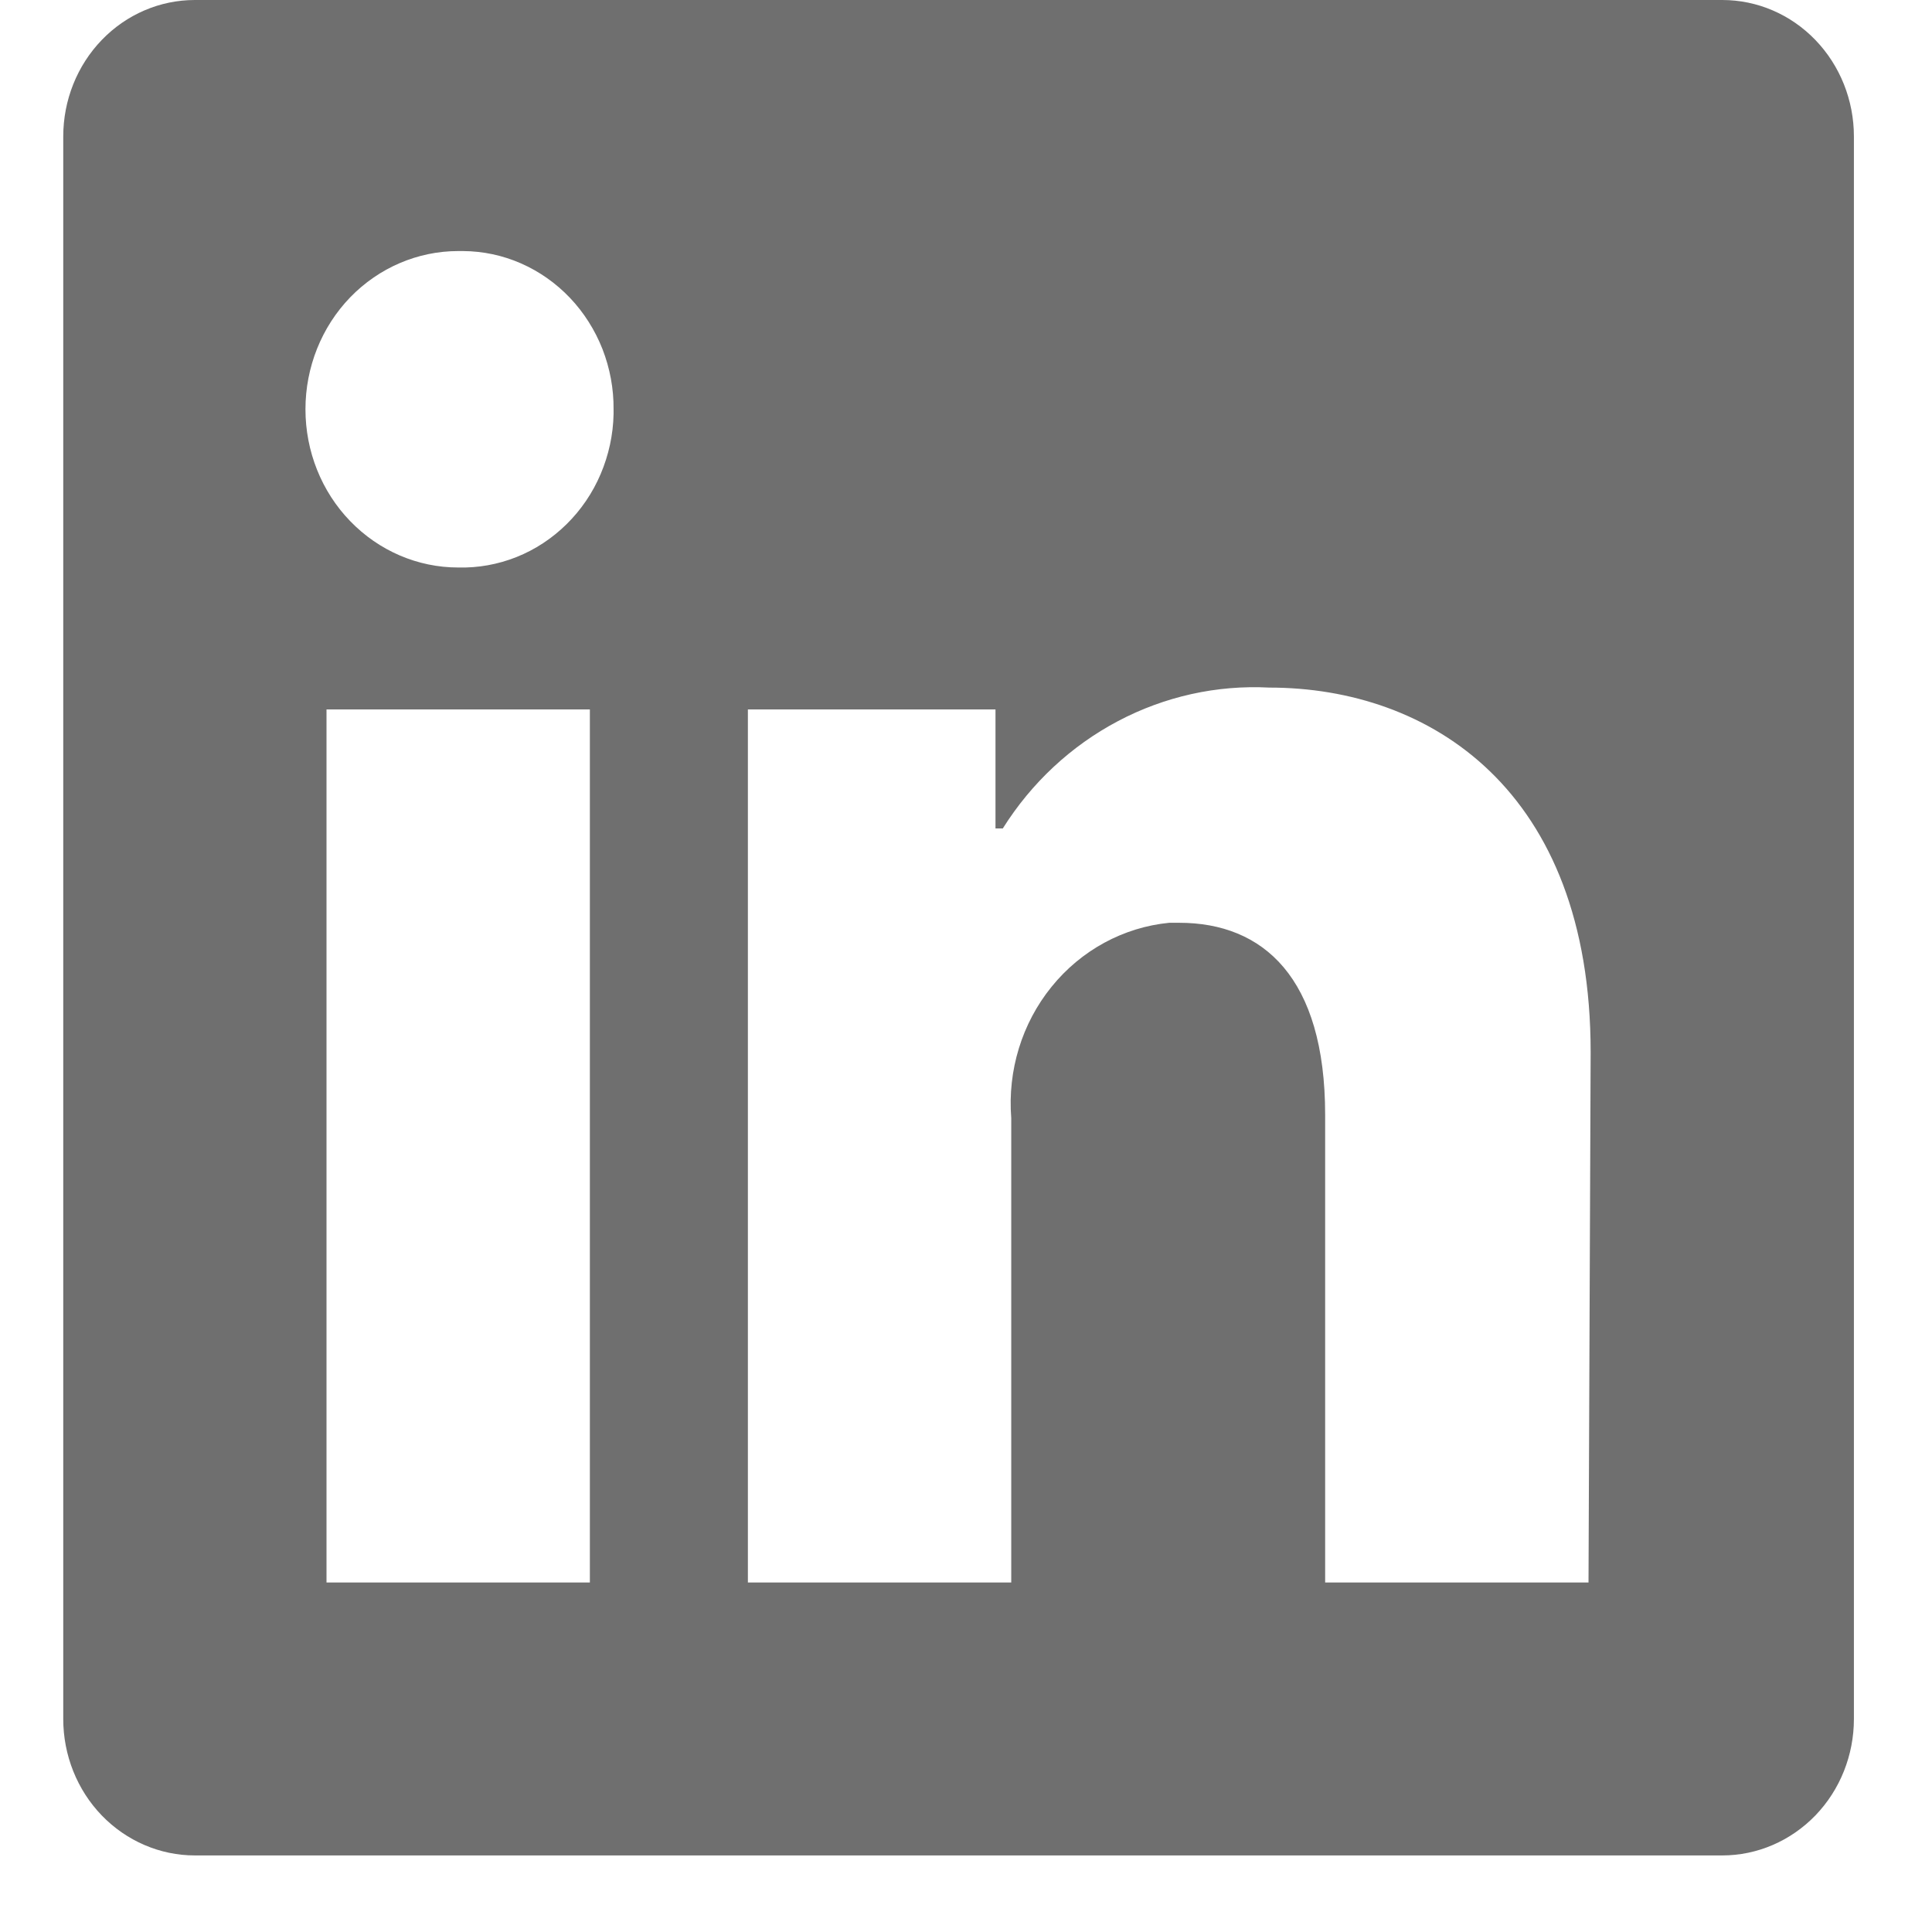 <svg width="19" height="19" viewBox="0 0 19 19" fill="none" xmlns="http://www.w3.org/2000/svg">
<path d="M18.232 1.342V16.905C18.232 17.261 18.096 17.602 17.853 17.854C17.61 18.105 17.281 18.247 16.938 18.247H1.916C1.573 18.247 1.244 18.105 1.001 17.854C0.758 17.602 0.622 17.261 0.622 16.905L0.622 1.342C0.622 0.986 0.758 0.645 1.001 0.393C1.244 0.141 1.573 0 1.916 0L16.938 0C17.281 0 17.61 0.141 17.853 0.393C18.096 0.645 18.232 0.986 18.232 1.342V1.342ZM5.801 6.977H3.211V15.563H5.801V6.977ZM6.034 4.025C6.036 3.822 5.998 3.621 5.925 3.433C5.851 3.245 5.742 3.073 5.605 2.929C5.467 2.784 5.303 2.669 5.123 2.59C4.943 2.511 4.749 2.47 4.553 2.469H4.506C4.108 2.469 3.726 2.633 3.444 2.924C3.162 3.216 3.004 3.612 3.004 4.025C3.004 4.438 3.162 4.834 3.444 5.125C3.726 5.417 4.108 5.581 4.506 5.581V5.581C4.702 5.586 4.897 5.551 5.08 5.478C5.263 5.405 5.43 5.295 5.572 5.155C5.714 5.015 5.828 4.848 5.907 4.662C5.986 4.476 6.03 4.276 6.034 4.073V4.025ZM15.643 10.347C15.643 7.765 14.058 6.762 12.483 6.762C11.967 6.735 11.454 6.849 10.994 7.092C10.534 7.335 10.144 7.698 9.862 8.147H9.79V6.977H7.355V15.563H9.945V10.996C9.908 10.528 10.05 10.064 10.341 9.705C10.632 9.345 11.048 9.119 11.499 9.075H11.597C12.421 9.075 13.032 9.612 13.032 10.964V15.563H15.622L15.643 10.347Z" fill="#6F6F6F"/>
</svg>
